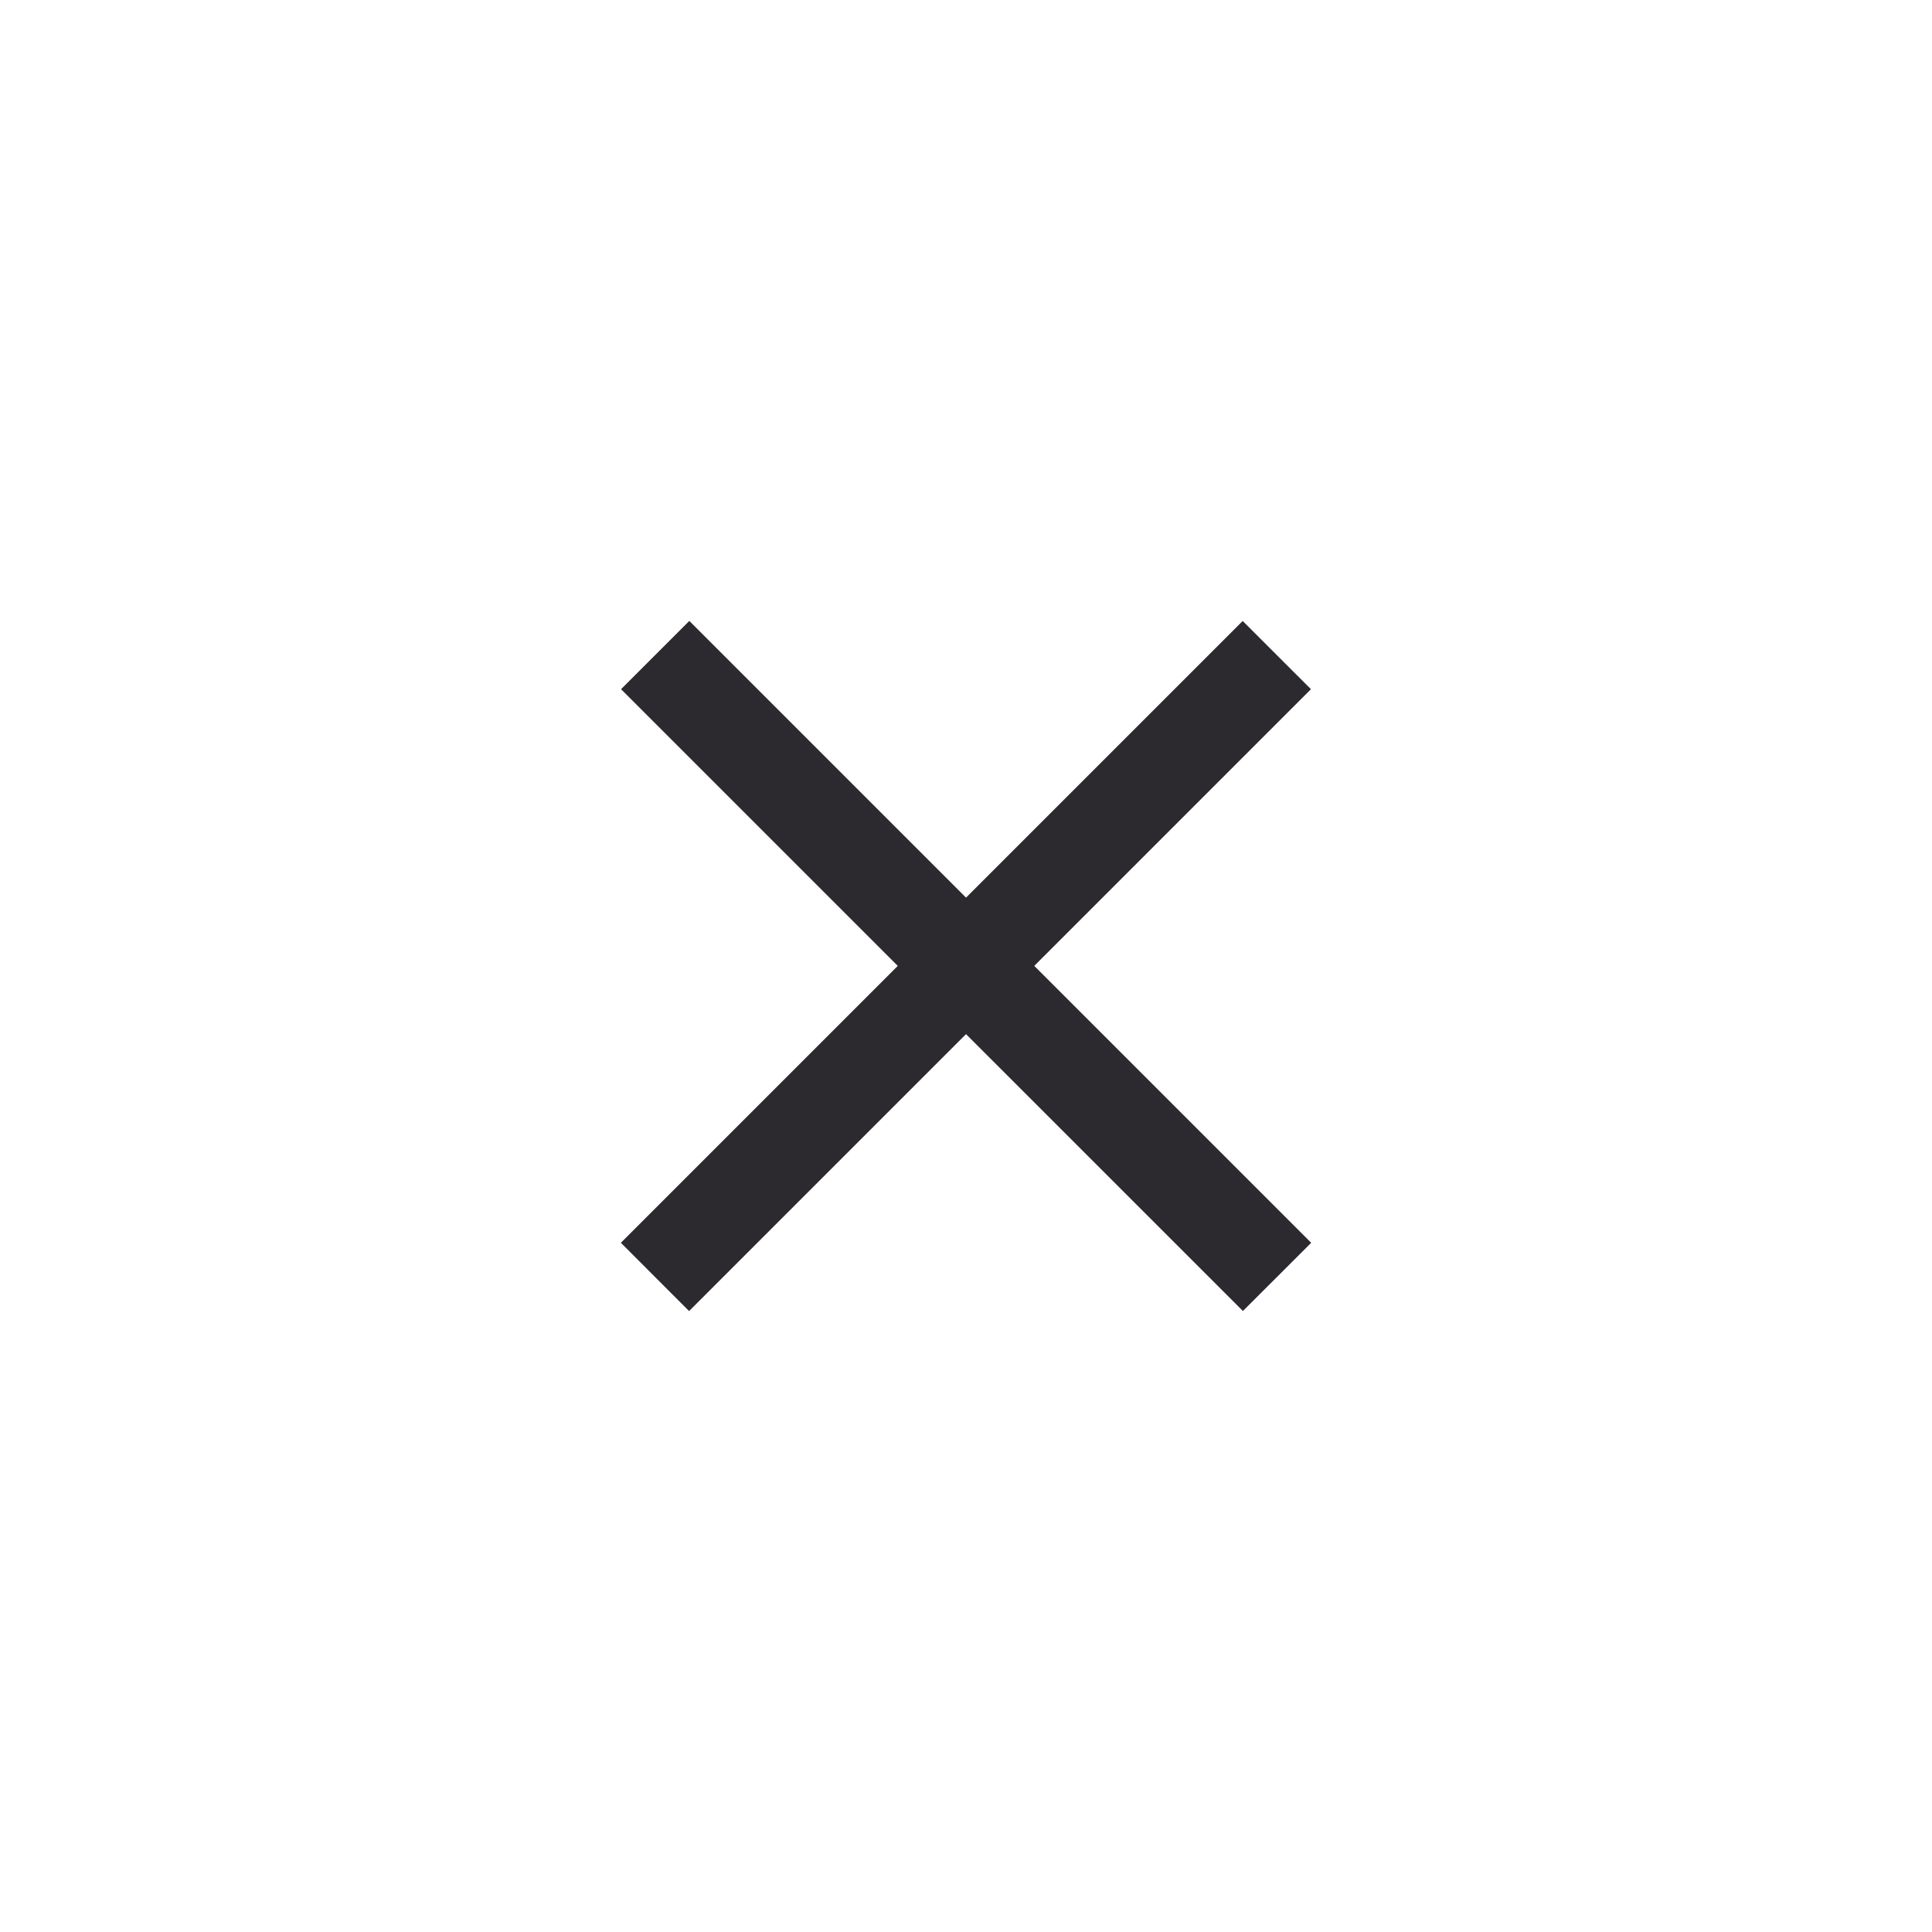 <svg width="33" height="33" viewBox="0 0 33 33" fill="none" xmlns="http://www.w3.org/2000/svg">
<g id="Exit">
<path id="Vector" d="M10.608 11.772L11.774 10.606L22.396 21.228L21.23 22.393L10.608 11.772Z" fill="#2C292F"/>
<path id="Vector_2" d="M10.605 21.228L21.226 10.607L22.392 11.772L11.77 22.394L10.605 21.228Z" fill="#2C292F"/>
</g>
</svg>
